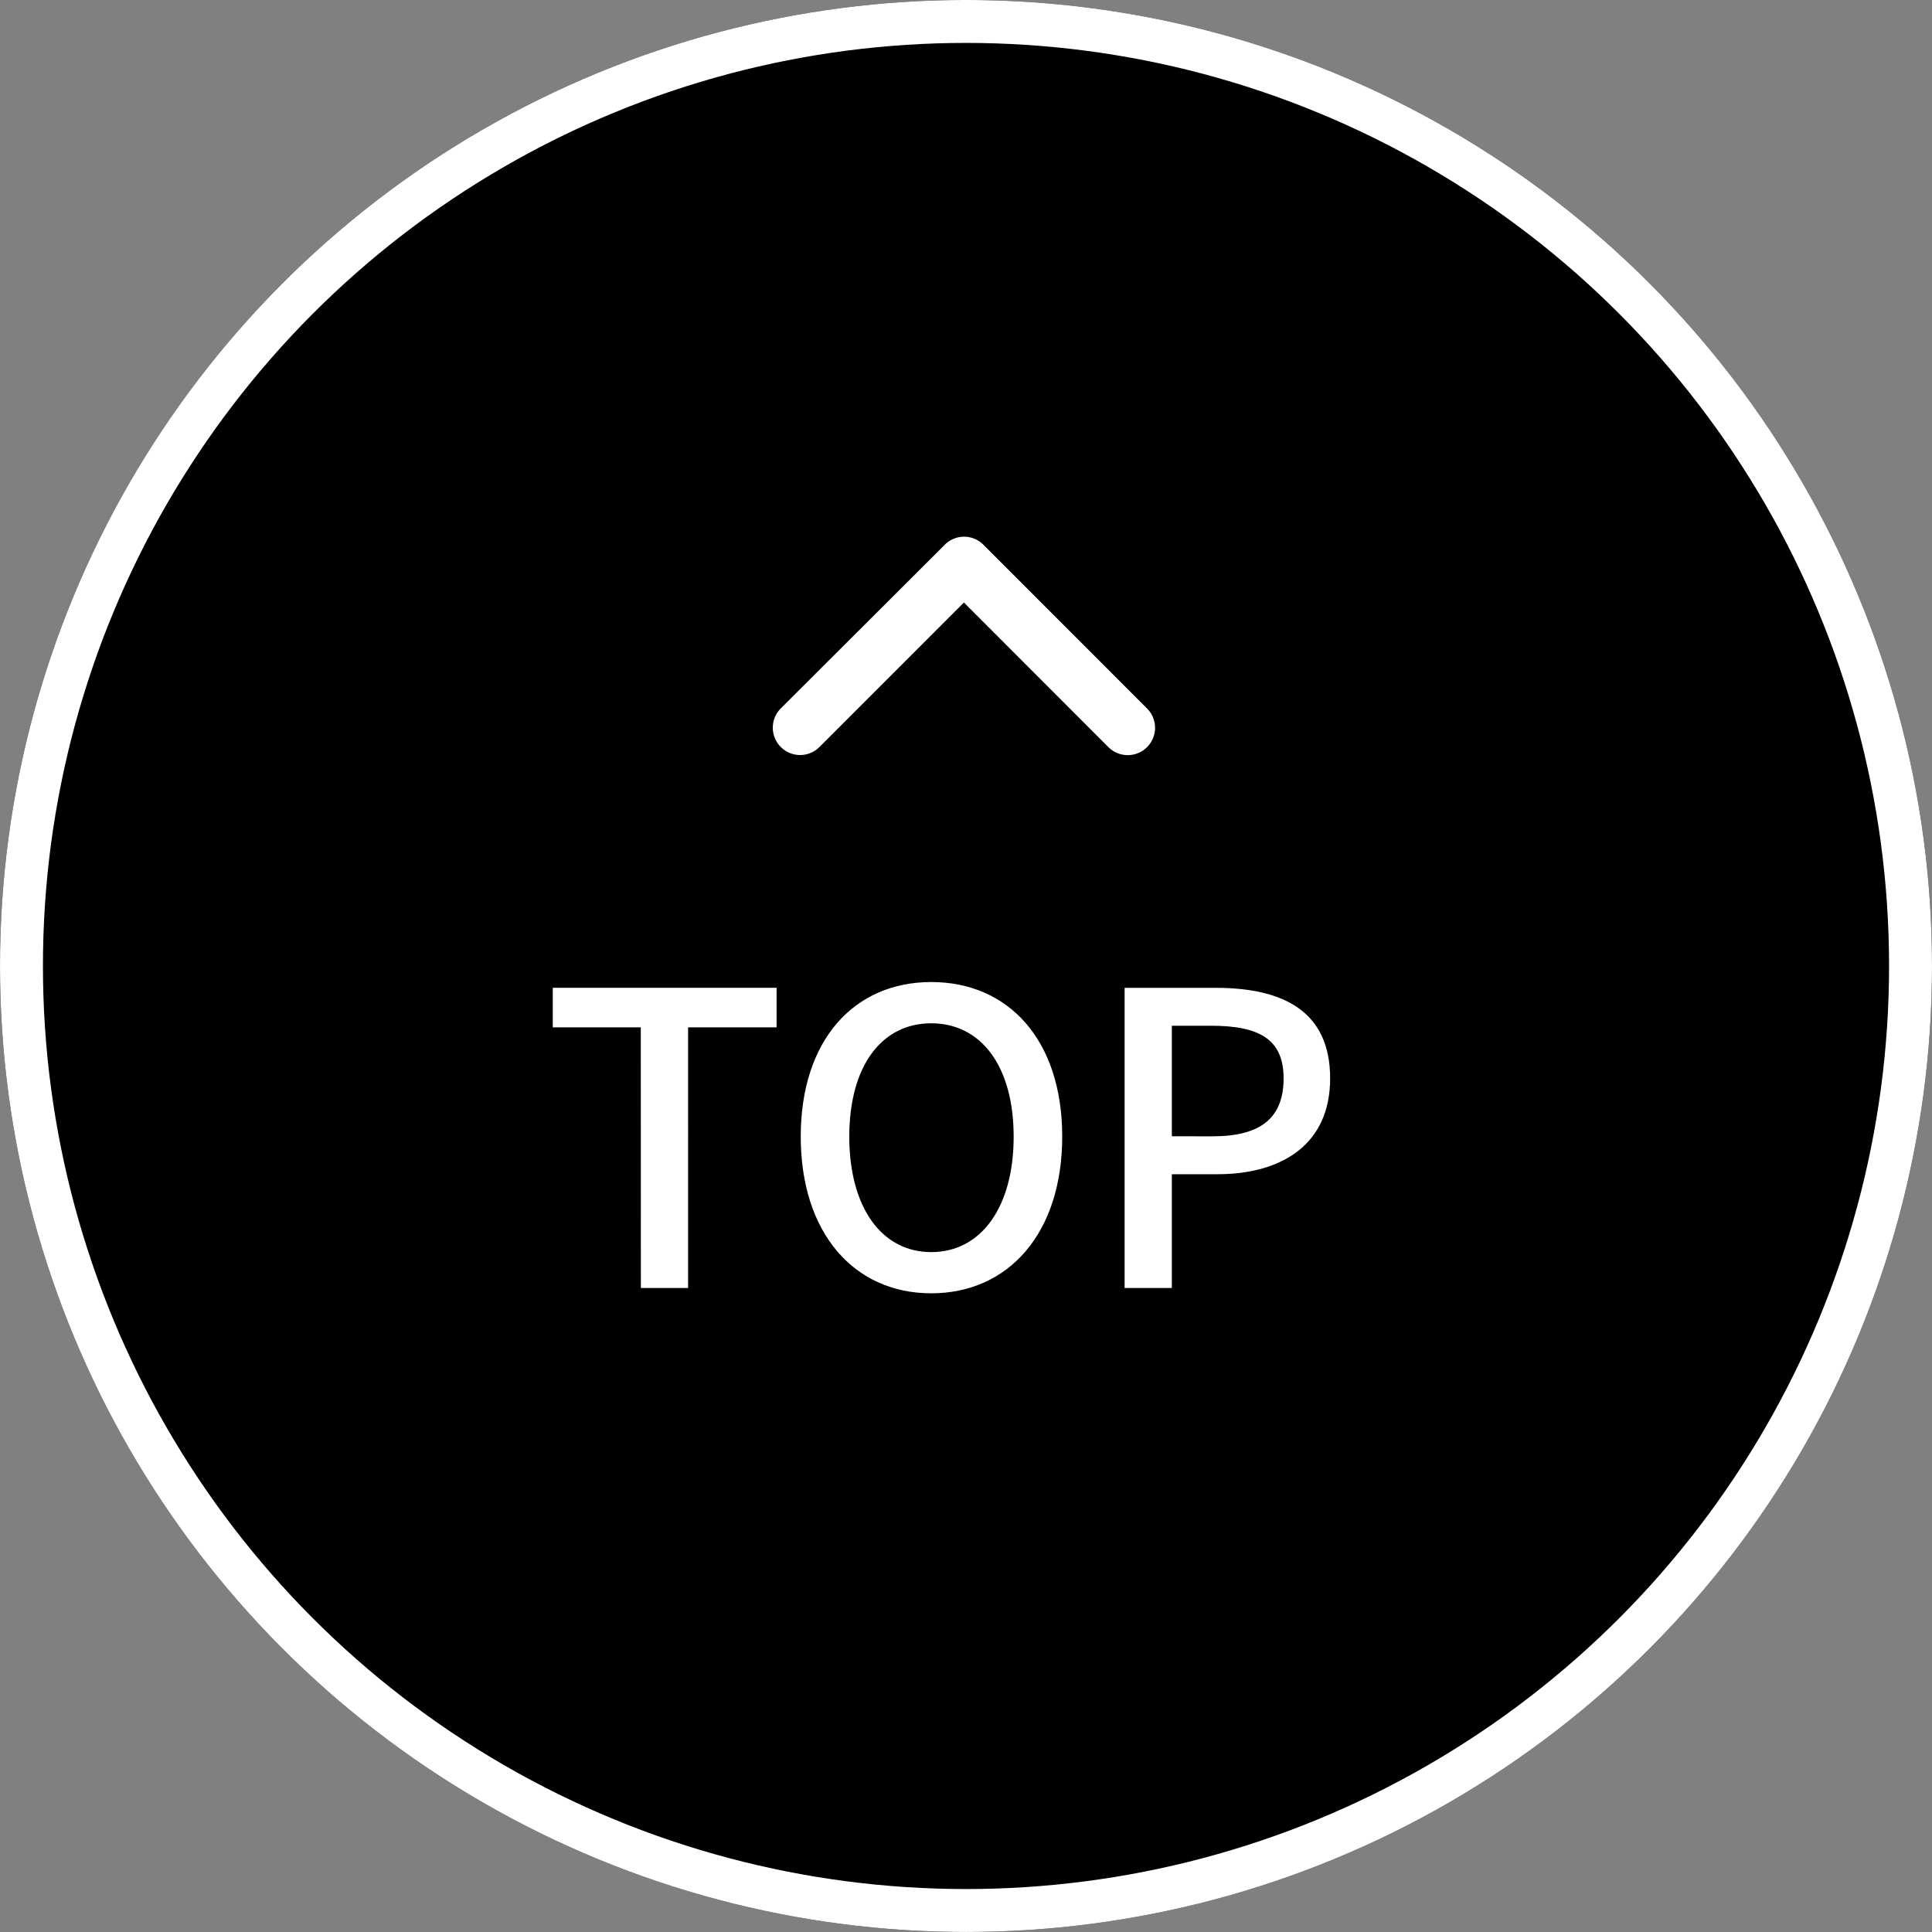<svg xmlns="http://www.w3.org/2000/svg" width="90" height="90" viewBox="0 0 90 90">
  <rect x="0" y="0" width="90" height="90" fill="#808080" stroke="none"/>
  <g id="グループ_27" data-name="グループ 27" transform="translate(0.493 0.074)">
    <g id="楕円形_41" data-name="楕円形 41" transform="translate(-0.493 -0.075)" stroke="#fff" stroke-width="2">
      <circle cx="45" cy="45" r="45" stroke="none"/>
      <circle cx="45" cy="45" r="44" fill="none"/>
    </g>
    <path id="パス_1332" data-name="パス 1332" d="M-14.146,0h2.2V-12.141h4.123v-1.843H-18.25v1.843h4.1ZM-.618.247c3.591,0,6.1-2.793,6.1-7.3s-2.508-7.2-6.1-7.2-6.08,2.7-6.08,7.2S-4.209.247-.618.247Zm0-1.919c-2.318,0-3.819-2.09-3.819-5.377s1.5-5.282,3.819-5.282S3.22-10.336,3.22-7.049,1.7-1.672-.618-1.672ZM8.389,0h2.2V-5.3H12.7c3.04,0,5.263-1.406,5.263-4.465,0-3.154-2.223-4.218-5.339-4.218H8.389Zm2.2-7.068v-5.149h1.824c2.223,0,3.382.608,3.382,2.451s-1.064,2.7-3.306,2.7Z" transform="translate(43.507 59.926)" fill="#fff"/>
    <path id="Icon_ionic-ios-arrow-up" data-name="Icon ionic-ios-arrow-up" d="M15.091,14.319l6.731,6.736a1.272,1.272,0,0,0,1.8-1.8l-7.627-7.632a1.27,1.27,0,0,0-1.754-.037l-7.68,7.664a1.272,1.272,0,0,0,1.8,1.8Z" transform="translate(29.319 13.675)" fill="#fff"/>
  </g>
</svg>
